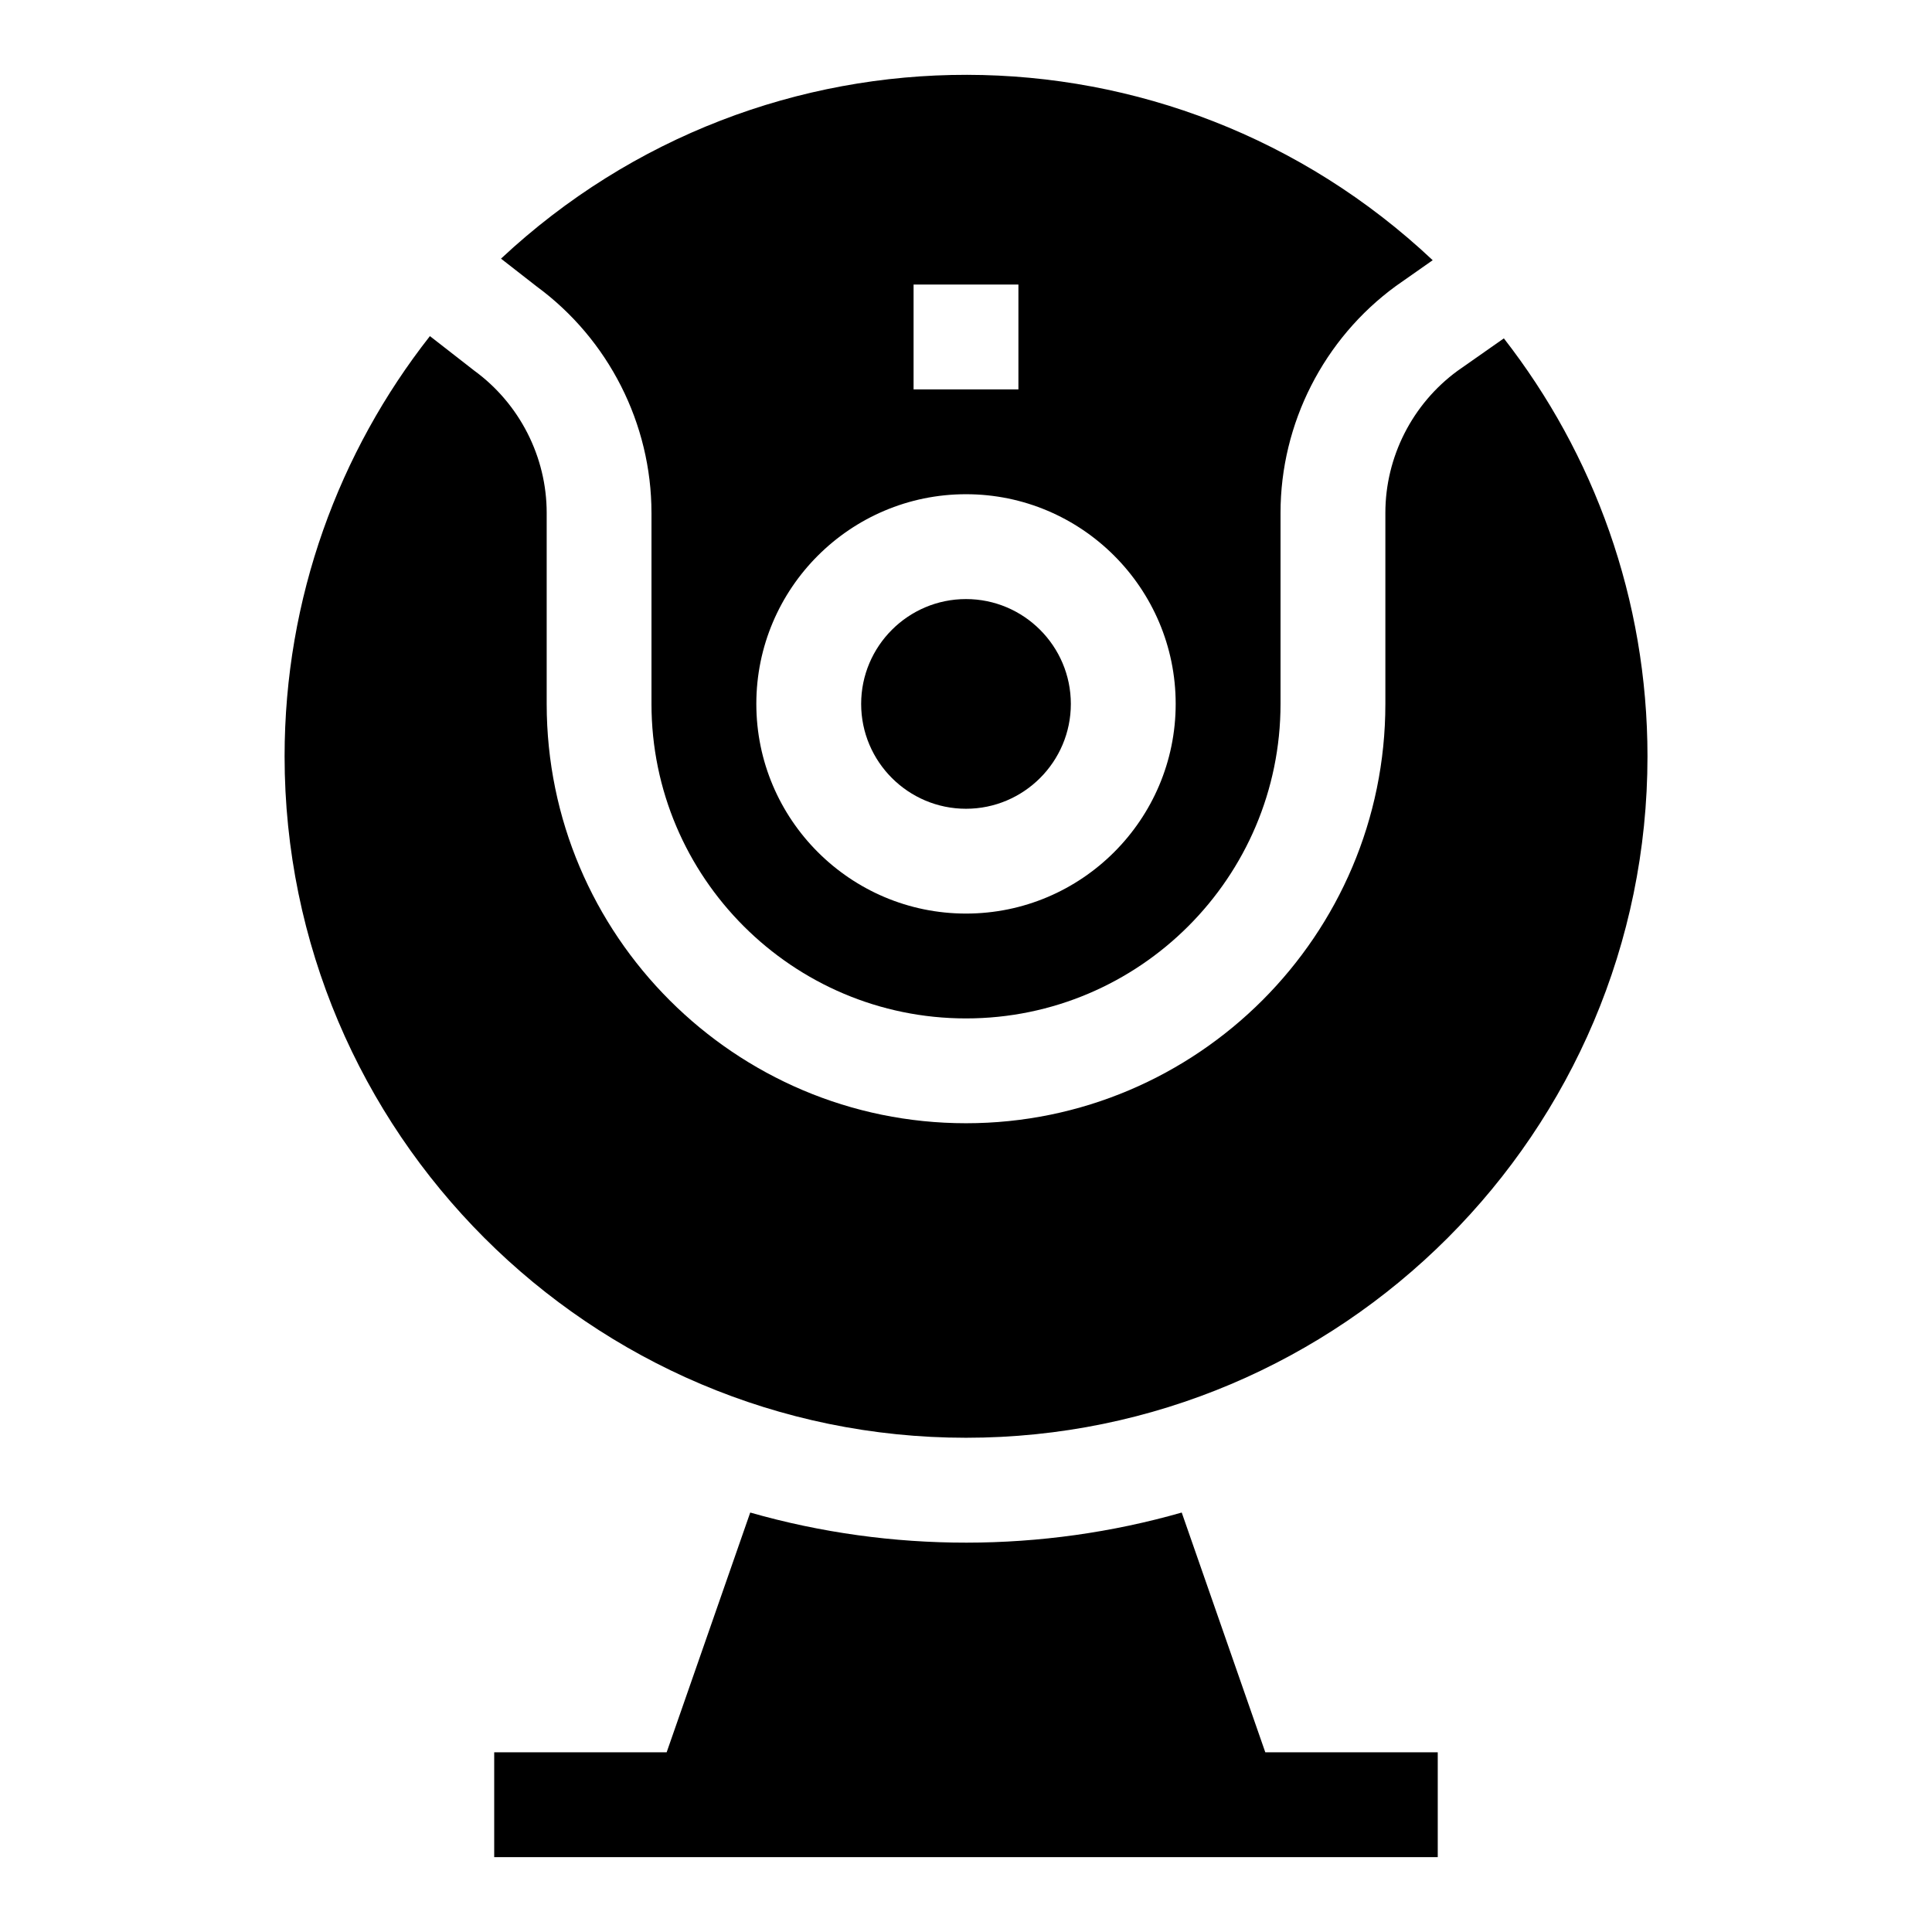 <?xml version="1.0" encoding="UTF-8"?>
<!-- Uploaded to: ICON Repo, www.svgrepo.com, Generator: ICON Repo Mixer Tools -->
<svg fill="#000000" width="800px" height="800px" version="1.1" viewBox="144 144 512 512" xmlns="http://www.w3.org/2000/svg">
 <g>
  <path d="m457.17 544.84c-37.012 10.574-76.895 10.703-114.35 0l-22.152 63.543h-45.699v27.785h250.05v-27.785h-45.699z"/>
  <path d="m542.54 233.67-12.309 8.629c-11.961 8.77-19.094 22.82-19.094 37.613v50.629c0 61.281-49.855 111.13-111.13 111.13-61.281 0-111.13-49.855-111.13-111.13v-50.629c0-14.832-7.176-28.922-19.195-37.688-15.051-11.723-11.062-8.613-11.75-9.152-24.113 30.699-38.512 69.379-38.512 111.36 0 99.582 81.016 180.59 180.59 180.59s180.59-81.016 180.59-180.59c-0.008-41.707-14.227-80.152-38.062-110.76z"/>
  <path d="m400 358.33c15.32 0 27.785-12.465 27.785-27.785-0.004-15.32-12.465-27.785-27.785-27.785s-27.785 12.465-27.785 27.785c0 15.32 12.465 27.785 27.785 27.785z"/>
  <path d="m316.65 279.91v50.629c0 45.961 37.391 83.352 83.352 83.352s83.352-37.391 83.352-83.352v-50.629c0-23.68 11.441-46.16 30.609-60.137 12.234-8.582 9.238-6.477 9.719-6.812-69.465-65.383-177.3-65.492-246.91-0.418l9.453 7.371c19.055 13.984 30.422 36.395 30.422 59.996zm69.457-60.504h27.785v27.785h-27.785zm13.895 55.566c30.641 0 55.566 24.93 55.566 55.566 0 30.641-24.93 55.566-55.566 55.566-30.641 0-55.566-24.93-55.566-55.566-0.004-30.641 24.926-55.566 55.566-55.566z"/>
 </g>
</svg>